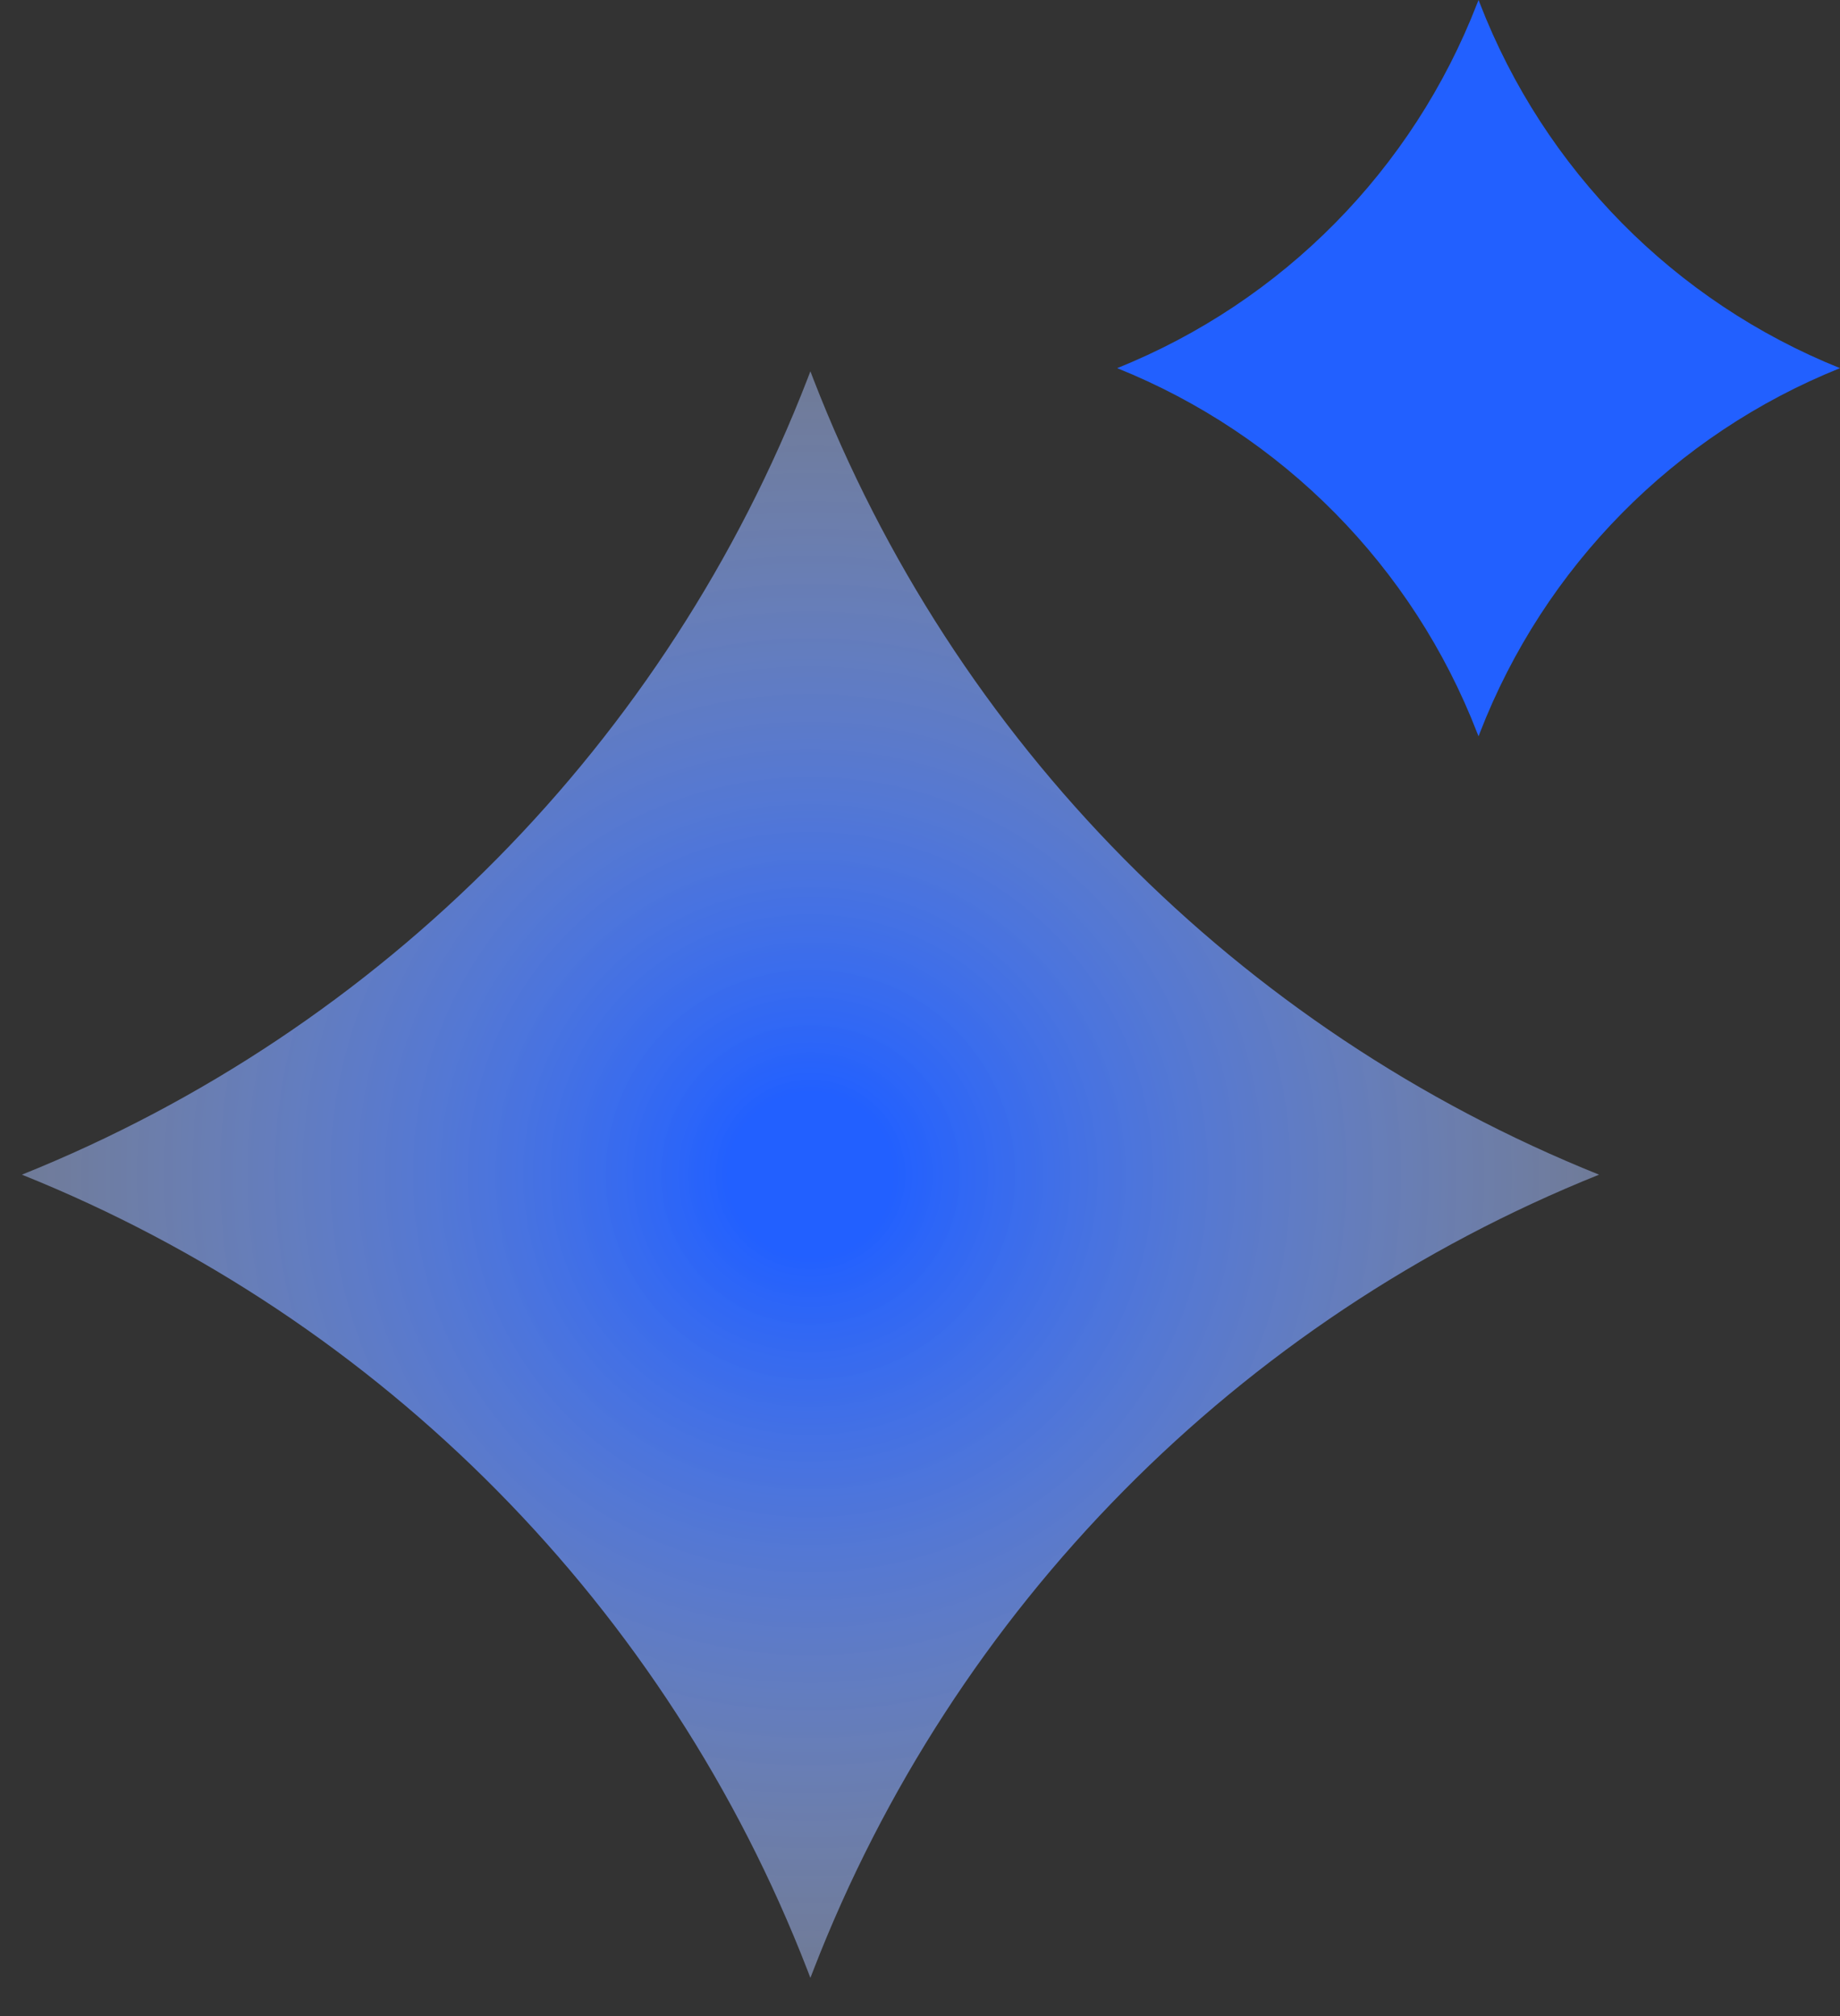 <svg width="21" height="23" viewBox="0 0 21 23" fill="none" xmlns="http://www.w3.org/2000/svg">
<rect x="0" y="0" width="21" height="23" fill="#333333" stroke="none"/>
<path d="M16.875 0L16.859 0.039C16.125 1.935 14.637 3.442 12.75 4.2C14.637 4.958 16.125 6.464 16.859 8.361L16.875 8.4L16.89 8.36C17.625 6.464 19.113 4.958 21 4.2C19.113 3.442 17.625 1.936 16.89 0.039L16.875 0Z" fill="#2260FF"/>
<path d="M9.249 4.236L9.216 4.322C7.614 8.459 4.367 11.747 0.25 13.401C4.367 15.054 7.614 18.341 9.216 22.478L9.249 22.564L9.283 22.477C10.886 18.34 14.133 15.054 18.25 13.401C14.133 11.747 10.886 8.46 9.282 4.322L9.249 4.236Z" fill="url(#paint0_radial_86_1593)"/>
<defs>
<radialGradient id="paint0_radial_86_1593" cx="0" cy="0" r="1" gradientUnits="userSpaceOnUse" gradientTransform="translate(9.25 13.4) rotate(-88.97) scale(13.902 13.654)">
<stop stop-color="#2260FF"/>
<stop offset="0.067" stop-color="#2260FF"/>
<stop offset="1" stop-color="white" stop-opacity="0.2"/>
</radialGradient>
</defs>
</svg>
